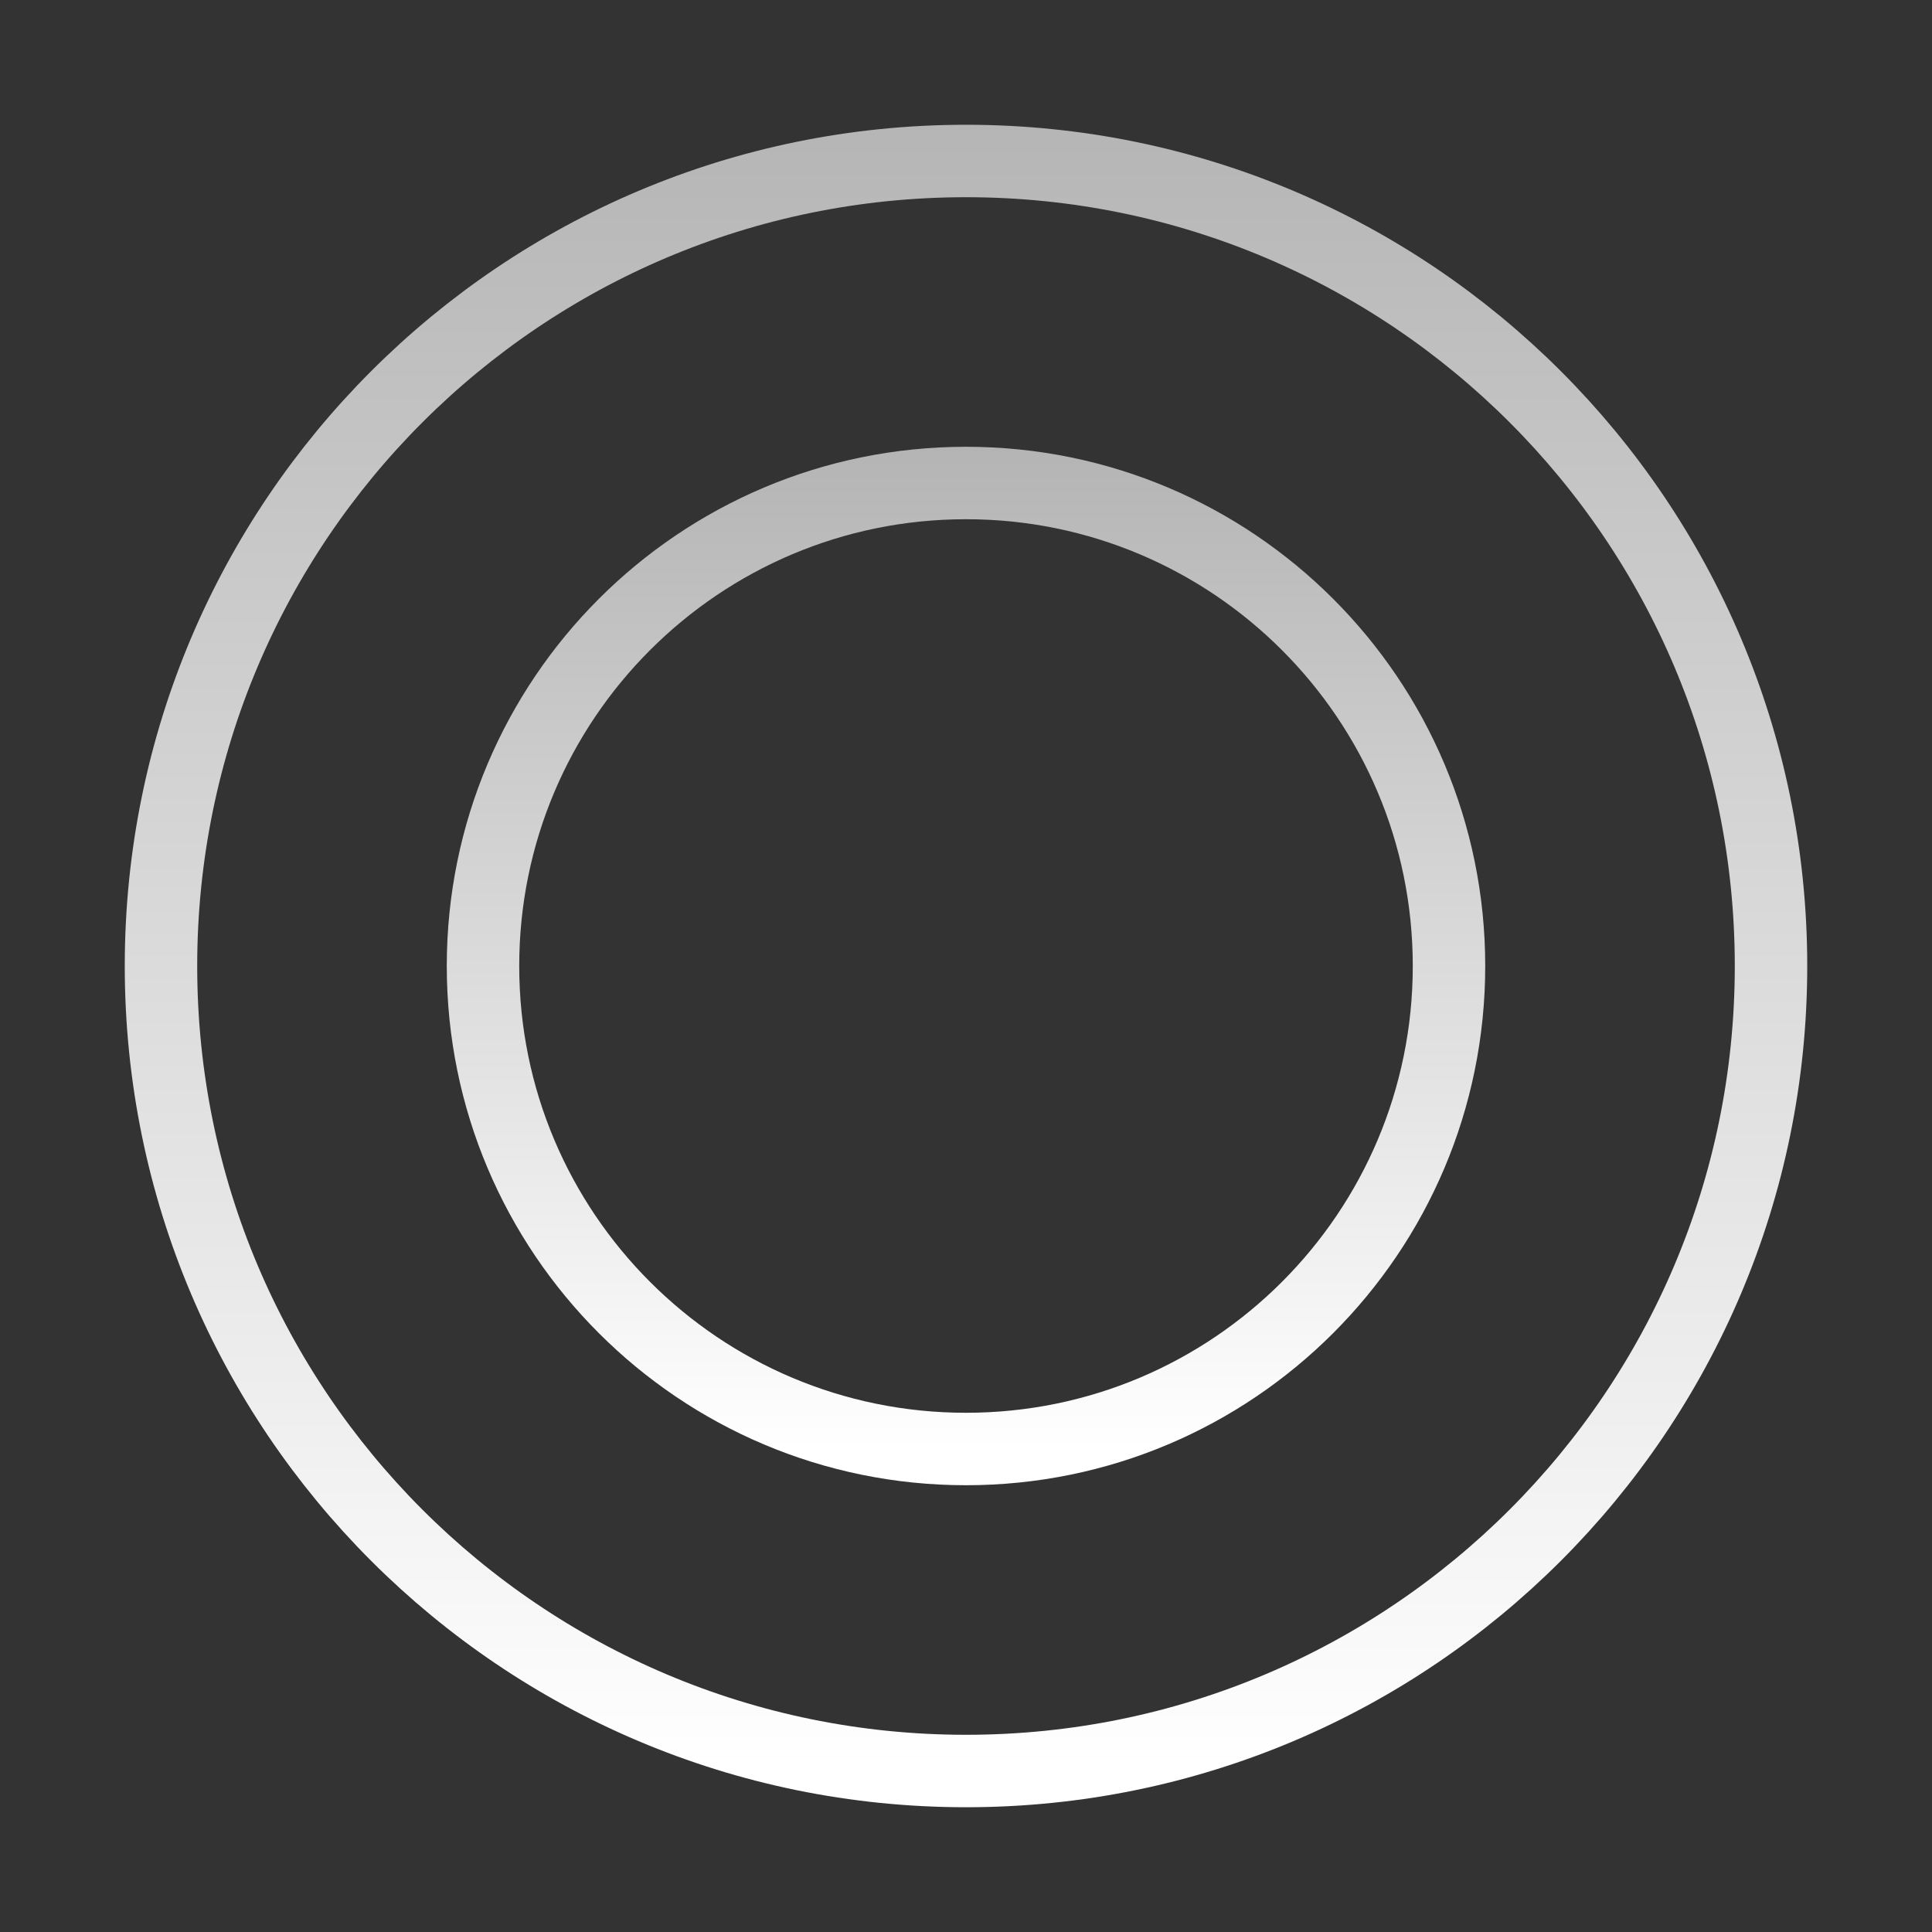 <svg width="40" height="40" viewBox="0 0 40 40" fill="none" xmlns="http://www.w3.org/2000/svg">
<rect x="0" y="0" width="40" height="40" fill="#333333" stroke="none"/>
<path d="M30 20C30 25.523 25.523 30 20 30C14.477 30 10 25.523 10 20C10 14.477 14.477 10 20 10C25.523 10 30 14.477 30 20Z" stroke="url(#paint0_linear_4587_3869)" stroke-width="1.5"/>
<path d="M36.667 20C36.667 29.205 29.205 36.667 20 36.667C10.795 36.667 3.333 29.205 3.333 20C3.333 10.795 10.795 3.333 20 3.333C29.205 3.333 36.667 10.795 36.667 20Z" stroke="url(#paint1_linear_4587_3869)" stroke-width="1.5"/>
<defs>
<linearGradient id="paint0_linear_4587_3869" x1="20" y1="6.701" x2="20" y2="30" gradientUnits="userSpaceOnUse">
<stop stop-color="#ABABAB"/>
<stop offset="1" stop-color="white"/>
</linearGradient>
<linearGradient id="paint1_linear_4587_3869" x1="20" y1="-2.165" x2="20" y2="36.667" gradientUnits="userSpaceOnUse">
<stop stop-color="#ABABAB"/>
<stop offset="1" stop-color="white"/>
</linearGradient>
</defs>
</svg>
